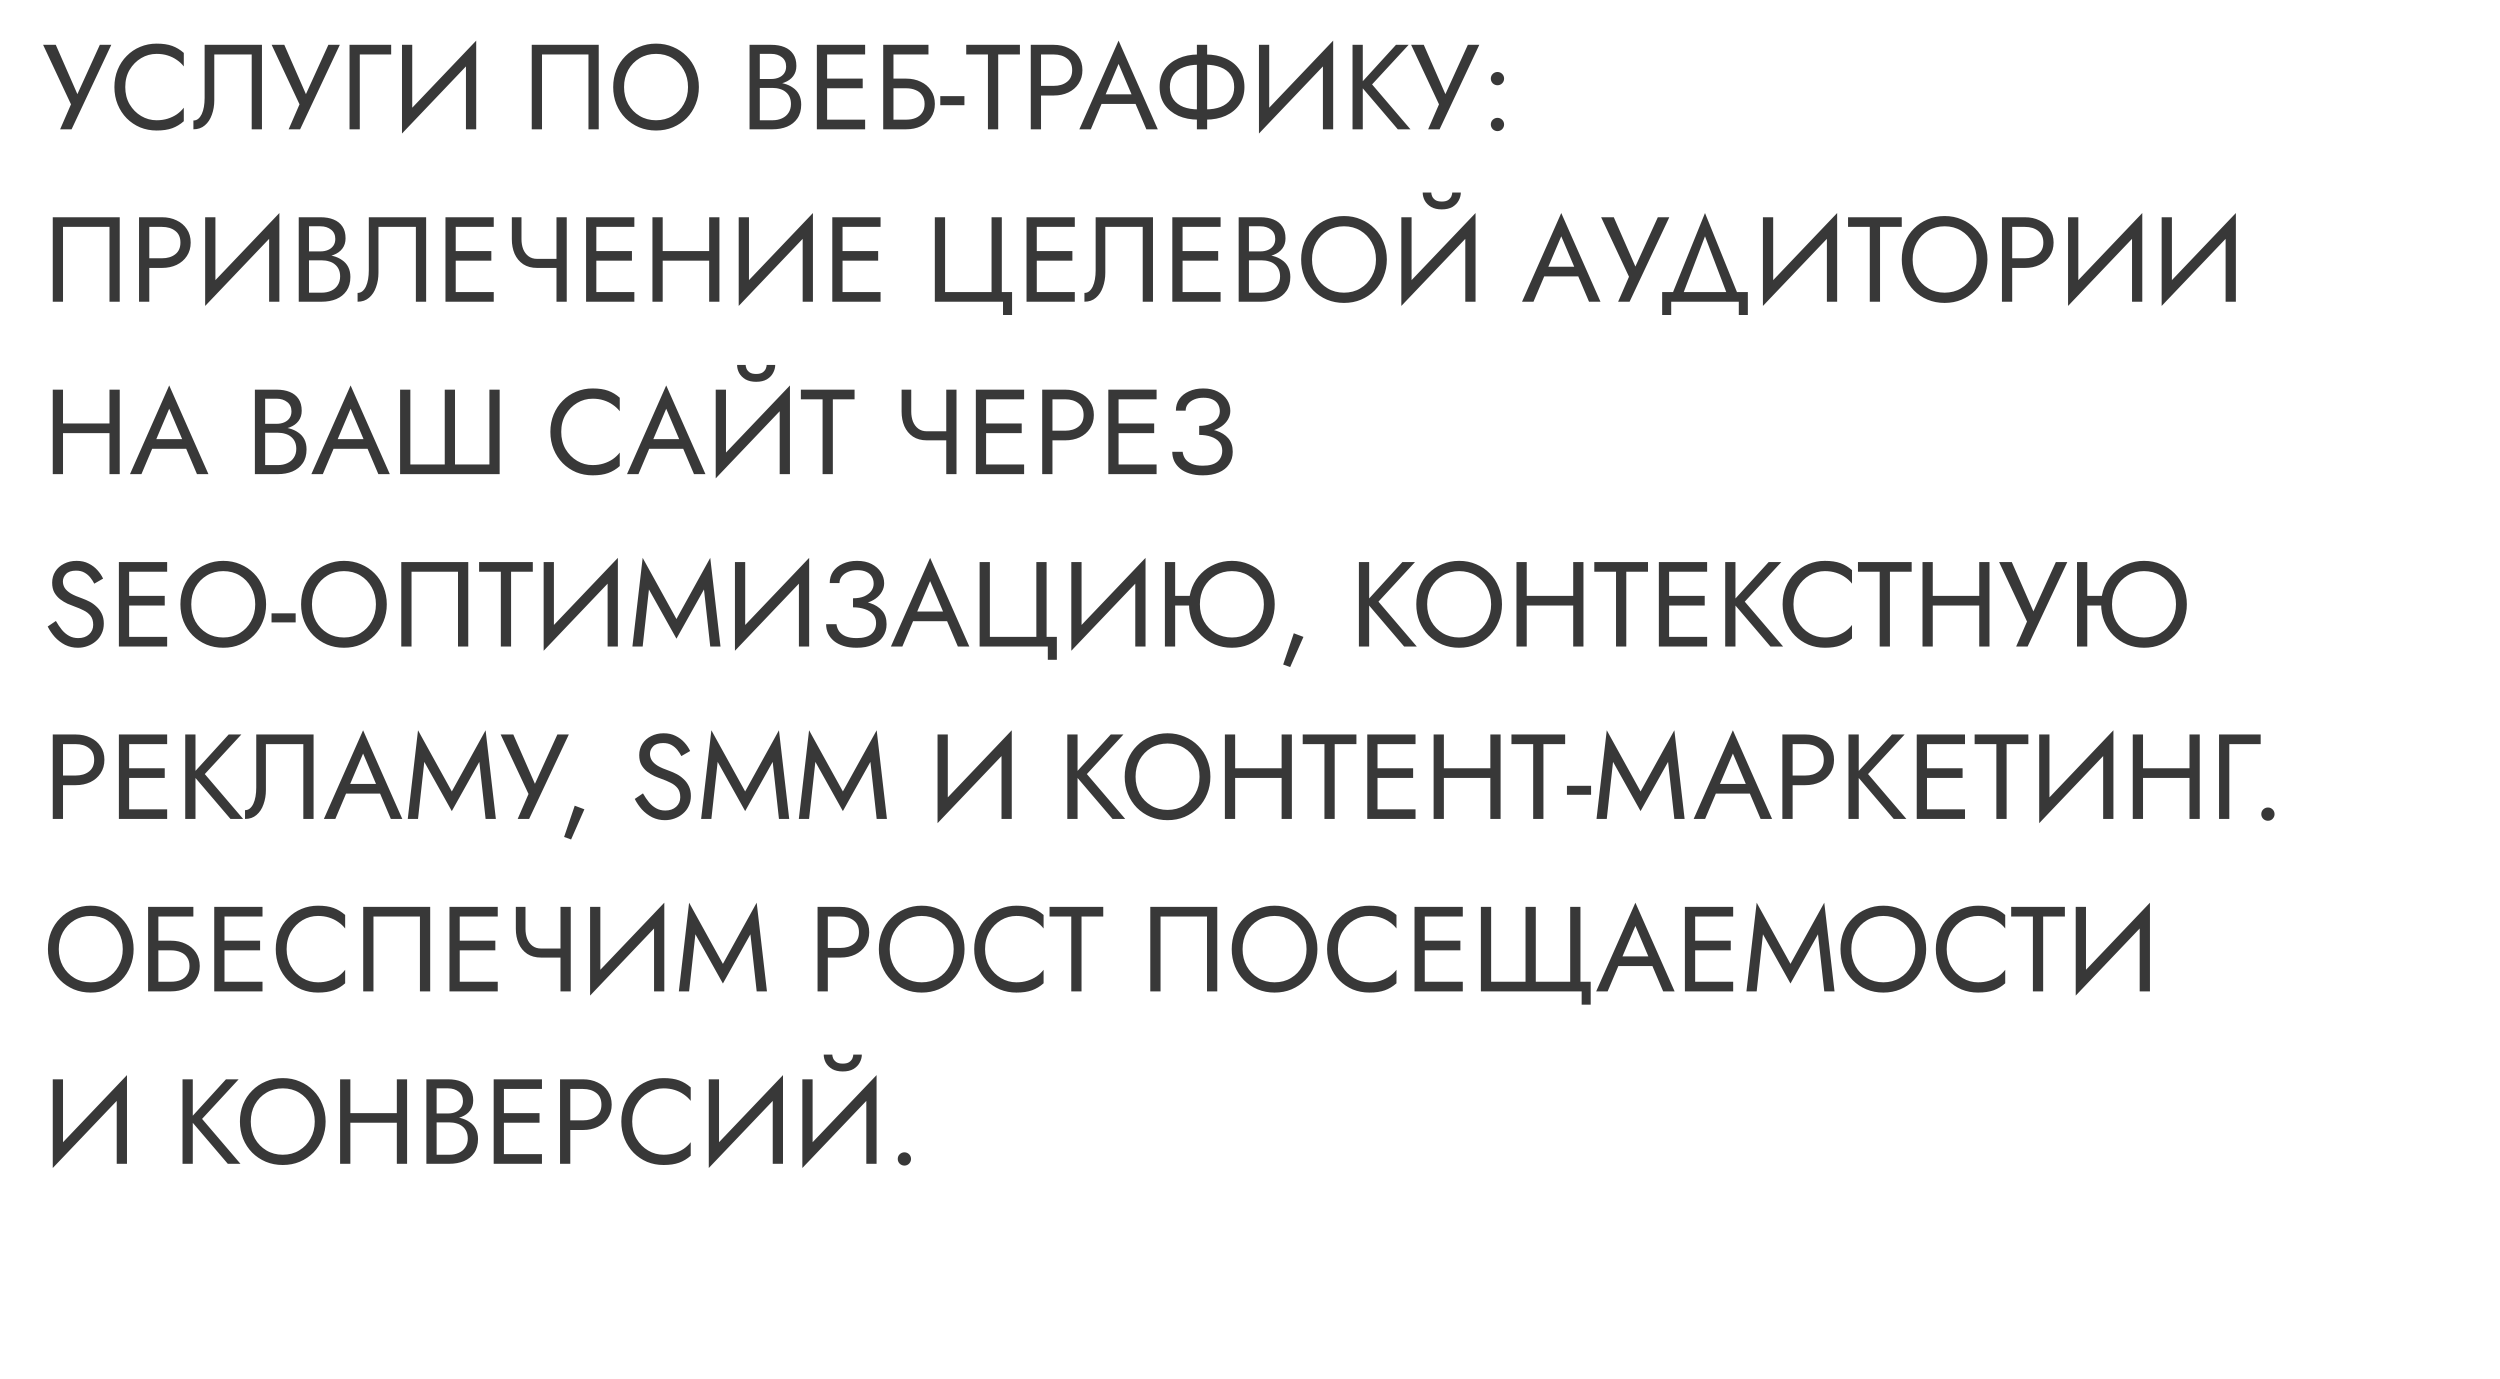 <?xml version="1.0" encoding="UTF-8"?> <svg xmlns="http://www.w3.org/2000/svg" width="290" height="160" viewBox="0 0 290 160" fill="none"><path d="M12.91 5.2L8.304 15H6.974L8.234 12.102L5 5.2H6.47L9.354 11.78L8.612 11.724L11.58 5.2H12.91ZM14.531 10.1C14.531 10.856 14.699 11.523 15.035 12.102C15.38 12.681 15.828 13.133 16.379 13.46C16.93 13.787 17.527 13.95 18.171 13.95C18.638 13.95 19.062 13.889 19.445 13.768C19.837 13.647 20.192 13.479 20.509 13.264C20.826 13.04 21.097 12.783 21.321 12.494V14.062C20.91 14.426 20.462 14.697 19.977 14.874C19.492 15.051 18.89 15.14 18.171 15.14C17.49 15.14 16.85 15.019 16.253 14.776C15.665 14.524 15.147 14.174 14.699 13.726C14.251 13.269 13.901 12.732 13.649 12.116C13.397 11.5 13.271 10.828 13.271 10.1C13.271 9.372 13.397 8.7 13.649 8.084C13.901 7.468 14.251 6.936 14.699 6.488C15.147 6.031 15.665 5.681 16.253 5.438C16.85 5.186 17.49 5.06 18.171 5.06C18.89 5.06 19.492 5.149 19.977 5.326C20.462 5.503 20.91 5.774 21.321 6.138V7.706C21.097 7.417 20.826 7.165 20.509 6.95C20.192 6.726 19.837 6.553 19.445 6.432C19.062 6.311 18.638 6.25 18.171 6.25C17.527 6.25 16.93 6.413 16.379 6.74C15.828 7.067 15.38 7.519 15.035 8.098C14.699 8.667 14.531 9.335 14.531 10.1ZM30.387 5.2V15H29.197V6.32H24.857V11.64C24.857 12.237 24.764 12.793 24.577 13.306C24.4 13.819 24.129 14.23 23.765 14.538C23.41 14.846 22.967 15 22.435 15V13.978C22.65 13.978 22.836 13.913 22.995 13.782C23.154 13.651 23.289 13.469 23.401 13.236C23.513 12.993 23.597 12.713 23.653 12.396C23.709 12.079 23.737 11.733 23.737 11.36V5.2H30.387ZM39.42 5.2L34.814 15H33.484L34.744 12.102L31.51 5.2H32.98L35.864 11.78L35.122 11.724L38.09 5.2H39.42ZM40.546 5.2H45.376V6.32H41.736V15H40.546V5.2ZM55.17 6.53L46.63 15.49L46.7 13.67L55.24 4.71L55.17 6.53ZM47.82 5.2V13.95L46.63 15.49V5.2H47.82ZM55.24 4.71V15H54.05V6.25L55.24 4.71ZM68.263 6.32H62.873V15H61.682V5.2H69.453V15H68.263V6.32ZM72.39 10.1C72.39 10.837 72.549 11.495 72.866 12.074C73.193 12.653 73.636 13.11 74.196 13.446C74.756 13.782 75.391 13.95 76.1 13.95C76.819 13.95 77.454 13.782 78.004 13.446C78.564 13.11 79.003 12.653 79.32 12.074C79.647 11.495 79.81 10.837 79.81 10.1C79.81 9.363 79.647 8.705 79.32 8.126C79.003 7.547 78.564 7.09 78.004 6.754C77.454 6.418 76.819 6.25 76.1 6.25C75.391 6.25 74.756 6.418 74.196 6.754C73.636 7.09 73.193 7.547 72.866 8.126C72.549 8.705 72.39 9.363 72.39 10.1ZM71.13 10.1C71.13 9.381 71.252 8.719 71.494 8.112C71.746 7.496 72.096 6.964 72.544 6.516C72.992 6.059 73.52 5.704 74.126 5.452C74.733 5.191 75.391 5.06 76.1 5.06C76.819 5.06 77.477 5.191 78.074 5.452C78.681 5.704 79.208 6.059 79.656 6.516C80.104 6.964 80.45 7.496 80.692 8.112C80.944 8.719 81.07 9.381 81.07 10.1C81.07 10.809 80.944 11.472 80.692 12.088C80.45 12.704 80.104 13.241 79.656 13.698C79.208 14.146 78.681 14.501 78.074 14.762C77.477 15.014 76.819 15.14 76.1 15.14C75.391 15.14 74.733 15.014 74.126 14.762C73.52 14.501 72.992 14.146 72.544 13.698C72.096 13.241 71.746 12.704 71.494 12.088C71.252 11.472 71.13 10.809 71.13 10.1ZM87.886 9.82V9.162H89.468C89.795 9.162 90.089 9.106 90.35 8.994C90.612 8.882 90.817 8.719 90.966 8.504C91.115 8.289 91.19 8.028 91.19 7.72C91.19 7.253 91.027 6.894 90.7 6.642C90.374 6.381 89.963 6.25 89.468 6.25H88.138V13.95H89.608C90.028 13.95 90.397 13.875 90.714 13.726C91.041 13.577 91.293 13.362 91.47 13.082C91.657 12.802 91.75 12.461 91.75 12.06C91.75 11.761 91.699 11.495 91.596 11.262C91.493 11.029 91.344 10.833 91.148 10.674C90.962 10.515 90.737 10.399 90.476 10.324C90.215 10.24 89.925 10.198 89.608 10.198H87.886V9.54H89.608C90.084 9.54 90.523 9.591 90.924 9.694C91.326 9.797 91.675 9.955 91.974 10.17C92.282 10.375 92.52 10.641 92.688 10.968C92.856 11.295 92.94 11.682 92.94 12.13C92.94 12.774 92.791 13.311 92.492 13.74C92.203 14.16 91.806 14.477 91.302 14.692C90.808 14.897 90.243 15 89.608 15H86.948V5.2H89.468C90.056 5.2 90.565 5.289 90.994 5.466C91.433 5.643 91.773 5.914 92.016 6.278C92.259 6.633 92.38 7.09 92.38 7.65C92.38 8.107 92.259 8.499 92.016 8.826C91.773 9.153 91.433 9.4 90.994 9.568C90.565 9.736 90.056 9.82 89.468 9.82H87.886ZM95.413 15V13.88H100.355V15H95.413ZM95.413 6.32V5.2H100.355V6.32H95.413ZM95.413 10.24V9.12H100.075V10.24H95.413ZM94.755 5.2H95.945V15H94.755V5.2ZM103.11 10.24V9.12H105.112C105.747 9.12 106.311 9.241 106.806 9.484C107.31 9.717 107.707 10.053 107.996 10.492C108.295 10.931 108.444 11.453 108.444 12.06C108.444 12.657 108.295 13.18 107.996 13.628C107.707 14.067 107.31 14.407 106.806 14.65C106.311 14.883 105.747 15 105.112 15H103.11V13.88H105.112C105.532 13.88 105.901 13.815 106.218 13.684C106.545 13.544 106.797 13.339 106.974 13.068C107.161 12.797 107.254 12.461 107.254 12.06C107.254 11.659 107.161 11.323 106.974 11.052C106.797 10.781 106.545 10.581 106.218 10.45C105.901 10.31 105.532 10.24 105.112 10.24H103.11ZM102.452 5.2H107.702V6.32H103.642V15H102.452V5.2ZM109.072 12.2V11.15H111.872V12.2H109.072ZM112.081 6.32V5.2H118.311V6.32H115.791V15H114.601V6.32H112.081ZM119.569 5.2H120.759V15H119.569V5.2ZM120.227 6.32V5.2H122.229C122.864 5.2 123.429 5.321 123.923 5.564C124.427 5.797 124.824 6.133 125.113 6.572C125.412 7.011 125.561 7.533 125.561 8.14C125.561 8.737 125.412 9.26 125.113 9.708C124.824 10.147 124.427 10.487 123.923 10.73C123.429 10.963 122.864 11.08 122.229 11.08H120.227V9.96H122.229C122.864 9.96 123.377 9.806 123.769 9.498C124.171 9.19 124.371 8.737 124.371 8.14C124.371 7.533 124.171 7.081 123.769 6.782C123.377 6.474 122.864 6.32 122.229 6.32H120.227ZM127.193 12.06L127.613 10.94H131.953L132.373 12.06H127.193ZM129.755 7.412L128.103 11.304L127.991 11.556L126.535 15H125.205L129.755 4.71L134.305 15H132.975L131.547 11.64L131.435 11.36L129.755 7.412ZM138.839 5.2H140.029V15H138.839V5.2ZM143.165 10.1C143.165 9.521 143.025 9.041 142.745 8.658C142.465 8.275 142.078 7.991 141.583 7.804C141.088 7.608 140.519 7.51 139.875 7.51H138.993C138.349 7.51 137.78 7.608 137.285 7.804C136.79 7.991 136.403 8.275 136.123 8.658C135.843 9.041 135.703 9.521 135.703 10.1C135.703 10.669 135.843 11.15 136.123 11.542C136.403 11.925 136.79 12.214 137.285 12.41C137.78 12.597 138.349 12.69 138.993 12.69H139.875C140.519 12.69 141.088 12.597 141.583 12.41C142.078 12.214 142.465 11.925 142.745 11.542C143.025 11.15 143.165 10.669 143.165 10.1ZM144.355 10.1C144.355 10.884 144.159 11.561 143.767 12.13C143.384 12.69 142.852 13.124 142.171 13.432C141.499 13.731 140.734 13.88 139.875 13.88H138.993C138.134 13.88 137.364 13.731 136.683 13.432C136.011 13.124 135.479 12.69 135.087 12.13C134.704 11.561 134.513 10.884 134.513 10.1C134.513 9.307 134.704 8.63 135.087 8.07C135.479 7.51 136.011 7.081 136.683 6.782C137.364 6.474 138.134 6.32 138.993 6.32H139.875C140.734 6.32 141.499 6.474 142.171 6.782C142.852 7.081 143.384 7.51 143.767 8.07C144.159 8.63 144.355 9.307 144.355 10.1ZM154.578 6.53L146.038 15.49L146.108 13.67L154.648 4.71L154.578 6.53ZM147.228 5.2V13.95L146.038 15.49V5.2H147.228ZM154.648 4.71V15H153.458V6.25L154.648 4.71ZM156.893 5.2H158.083V15H156.893V5.2ZM161.933 5.2H163.403L159.161 9.792L163.613 15H162.143L157.719 9.82L161.933 5.2ZM171.599 5.2L166.993 15H165.663L166.923 12.102L163.689 5.2H165.159L168.043 11.78L167.301 11.724L170.269 5.2H171.599ZM172.935 14.44C172.935 14.225 173.01 14.043 173.159 13.894C173.318 13.745 173.5 13.67 173.705 13.67C173.92 13.67 174.102 13.745 174.251 13.894C174.401 14.043 174.475 14.225 174.475 14.44C174.475 14.645 174.401 14.827 174.251 14.986C174.102 15.135 173.92 15.21 173.705 15.21C173.5 15.21 173.318 15.135 173.159 14.986C173.01 14.827 172.935 14.645 172.935 14.44ZM172.935 9.12C172.935 8.905 173.01 8.723 173.159 8.574C173.318 8.425 173.5 8.35 173.705 8.35C173.92 8.35 174.102 8.425 174.251 8.574C174.401 8.723 174.475 8.905 174.475 9.12C174.475 9.325 174.401 9.507 174.251 9.666C174.102 9.815 173.92 9.89 173.705 9.89C173.5 9.89 173.318 9.815 173.159 9.666C173.01 9.507 172.935 9.325 172.935 9.12ZM12.7 26.32H7.31V35H6.12V25.2H13.89V35H12.7V26.32ZM16.128 25.2H17.318V35H16.128V25.2ZM16.786 26.32V25.2H18.788C19.422 25.2 19.987 25.321 20.482 25.564C20.986 25.797 21.383 26.133 21.672 26.572C21.971 27.011 22.12 27.533 22.12 28.14C22.12 28.737 21.971 29.26 21.672 29.708C21.383 30.147 20.986 30.487 20.482 30.73C19.987 30.963 19.422 31.08 18.788 31.08H16.786V29.96H18.788C19.422 29.96 19.936 29.806 20.328 29.498C20.729 29.19 20.93 28.737 20.93 28.14C20.93 27.533 20.729 27.081 20.328 26.782C19.936 26.474 19.422 26.32 18.788 26.32H16.786ZM32.338 26.53L23.798 35.49L23.868 33.67L32.408 24.71L32.338 26.53ZM24.988 25.2V33.95L23.798 35.49V25.2H24.988ZM32.408 24.71V35H31.218V26.25L32.408 24.71ZM35.591 29.82V29.162H37.173C37.5 29.162 37.794 29.106 38.055 28.994C38.316 28.882 38.522 28.719 38.671 28.504C38.821 28.289 38.895 28.028 38.895 27.72C38.895 27.253 38.732 26.894 38.405 26.642C38.078 26.381 37.668 26.25 37.173 26.25H35.843V33.95H37.313C37.733 33.95 38.102 33.875 38.419 33.726C38.746 33.577 38.998 33.362 39.175 33.082C39.362 32.802 39.455 32.461 39.455 32.06C39.455 31.761 39.404 31.495 39.301 31.262C39.199 31.029 39.049 30.833 38.853 30.674C38.666 30.515 38.443 30.399 38.181 30.324C37.92 30.24 37.63 30.198 37.313 30.198H35.591V29.54H37.313C37.789 29.54 38.228 29.591 38.629 29.694C39.031 29.797 39.38 29.955 39.679 30.17C39.987 30.375 40.225 30.641 40.393 30.968C40.561 31.295 40.645 31.682 40.645 32.13C40.645 32.774 40.496 33.311 40.197 33.74C39.908 34.16 39.511 34.477 39.007 34.692C38.513 34.897 37.948 35 37.313 35H34.653V25.2H37.173C37.761 25.2 38.27 25.289 38.699 25.466C39.138 25.643 39.478 25.914 39.721 26.278C39.964 26.633 40.085 27.09 40.085 27.65C40.085 28.107 39.964 28.499 39.721 28.826C39.478 29.153 39.138 29.4 38.699 29.568C38.27 29.736 37.761 29.82 37.173 29.82H35.591ZM49.432 25.2V35H48.242V26.32H43.902V31.64C43.902 32.237 43.809 32.793 43.622 33.306C43.444 33.819 43.174 34.23 42.81 34.538C42.455 34.846 42.012 35 41.48 35V33.978C41.694 33.978 41.881 33.913 42.04 33.782C42.199 33.651 42.334 33.469 42.446 33.236C42.558 32.993 42.642 32.713 42.698 32.396C42.754 32.079 42.782 31.733 42.782 31.36V25.2H49.432ZM52.333 35V33.88H57.275V35H52.333ZM52.333 26.32V25.2H57.275V26.32H52.333ZM52.333 30.24V29.12H56.995V30.24H52.333ZM51.675 25.2H52.865V35H51.675V25.2ZM62.312 31.08V30.03H65.35V31.08H62.312ZM64.552 25.2H65.742V35H64.552V25.2ZM60.492 25.2V27.748C60.492 28.168 60.557 28.551 60.688 28.896C60.828 29.241 61.033 29.517 61.304 29.722C61.575 29.927 61.911 30.03 62.312 30.03V31.08C61.668 31.08 61.127 30.935 60.688 30.646C60.249 30.347 59.918 29.946 59.694 29.442C59.479 28.938 59.372 28.373 59.372 27.748V25.2H60.492ZM68.643 35V33.88H73.585V35H68.643ZM68.643 26.32V25.2H73.585V26.32H68.643ZM68.643 30.24V29.12H73.305V30.24H68.643ZM67.985 25.2H69.175V35H67.985V25.2ZM76.341 30.24V29.12H83.061V30.24H76.341ZM82.263 25.2H83.453V35H82.263V25.2ZM75.683 25.2H76.873V35H75.683V25.2ZM94.23 26.53L85.69 35.49L85.76 33.67L94.3 24.71L94.23 26.53ZM86.88 25.2V33.95L85.69 35.49V25.2H86.88ZM94.3 24.71V35H93.11V26.25L94.3 24.71ZM97.204 35V33.88H102.146V35H97.204ZM97.204 26.32V25.2H102.146V26.32H97.204ZM97.204 30.24V29.12H101.866V30.24H97.204ZM96.546 25.2H97.736V35H96.546V25.2ZM109.63 33.88H115.02V25.2H116.21V33.88H117.4V36.54H116.35V35H108.44V25.2H109.63V33.88ZM119.735 35V33.88H124.677V35H119.735ZM119.735 26.32V25.2H124.677V26.32H119.735ZM119.735 30.24V29.12H124.397V30.24H119.735ZM119.077 25.2H120.267V35H119.077V25.2ZM133.746 25.2V35H132.556V26.32H128.216V31.64C128.216 32.237 128.123 32.793 127.936 33.306C127.759 33.819 127.488 34.23 127.124 34.538C126.77 34.846 126.326 35 125.794 35V33.978C126.009 33.978 126.196 33.913 126.354 33.782C126.513 33.651 126.648 33.469 126.76 33.236C126.872 32.993 126.956 32.713 127.012 32.396C127.068 32.079 127.096 31.733 127.096 31.36V25.2H133.746ZM136.647 35V33.88H141.589V35H136.647ZM136.647 26.32V25.2H141.589V26.32H136.647ZM136.647 30.24V29.12H141.309V30.24H136.647ZM135.989 25.2H137.179V35H135.989V25.2ZM144.624 29.82V29.162H146.206C146.533 29.162 146.827 29.106 147.088 28.994C147.35 28.882 147.555 28.719 147.704 28.504C147.854 28.289 147.928 28.028 147.928 27.72C147.928 27.253 147.765 26.894 147.438 26.642C147.112 26.381 146.701 26.25 146.206 26.25H144.876V33.95H146.346C146.766 33.95 147.135 33.875 147.452 33.726C147.779 33.577 148.031 33.362 148.208 33.082C148.395 32.802 148.488 32.461 148.488 32.06C148.488 31.761 148.437 31.495 148.334 31.262C148.232 31.029 148.082 30.833 147.886 30.674C147.7 30.515 147.476 30.399 147.214 30.324C146.953 30.24 146.664 30.198 146.346 30.198H144.624V29.54H146.346C146.822 29.54 147.261 29.591 147.662 29.694C148.064 29.797 148.414 29.955 148.712 30.17C149.02 30.375 149.258 30.641 149.426 30.968C149.594 31.295 149.678 31.682 149.678 32.13C149.678 32.774 149.529 33.311 149.23 33.74C148.941 34.16 148.544 34.477 148.04 34.692C147.546 34.897 146.981 35 146.346 35H143.686V25.2H146.206C146.794 25.2 147.303 25.289 147.732 25.466C148.171 25.643 148.512 25.914 148.754 26.278C148.997 26.633 149.118 27.09 149.118 27.65C149.118 28.107 148.997 28.499 148.754 28.826C148.512 29.153 148.171 29.4 147.732 29.568C147.303 29.736 146.794 29.82 146.206 29.82H144.624ZM152.193 30.1C152.193 30.837 152.352 31.495 152.669 32.074C152.996 32.653 153.439 33.11 153.999 33.446C154.559 33.782 155.194 33.95 155.903 33.95C156.622 33.95 157.256 33.782 157.807 33.446C158.367 33.11 158.806 32.653 159.123 32.074C159.45 31.495 159.613 30.837 159.613 30.1C159.613 29.363 159.45 28.705 159.123 28.126C158.806 27.547 158.367 27.09 157.807 26.754C157.256 26.418 156.622 26.25 155.903 26.25C155.194 26.25 154.559 26.418 153.999 26.754C153.439 27.09 152.996 27.547 152.669 28.126C152.352 28.705 152.193 29.363 152.193 30.1ZM150.933 30.1C150.933 29.381 151.054 28.719 151.297 28.112C151.549 27.496 151.899 26.964 152.347 26.516C152.795 26.059 153.322 25.704 153.929 25.452C154.536 25.191 155.194 25.06 155.903 25.06C156.622 25.06 157.28 25.191 157.877 25.452C158.484 25.704 159.011 26.059 159.459 26.516C159.907 26.964 160.252 27.496 160.495 28.112C160.747 28.719 160.873 29.381 160.873 30.1C160.873 30.809 160.747 31.472 160.495 32.088C160.252 32.704 159.907 33.241 159.459 33.698C159.011 34.146 158.484 34.501 157.877 34.762C157.28 35.014 156.622 35.14 155.903 35.14C155.194 35.14 154.536 35.014 153.929 34.762C153.322 34.501 152.795 34.146 152.347 33.698C151.899 33.241 151.549 32.704 151.297 32.088C151.054 31.472 150.933 30.809 150.933 30.1ZM171.094 26.53L162.554 35.49L162.624 33.67L171.164 24.71L171.094 26.53ZM163.744 25.2V33.95L162.554 35.49V25.2H163.744ZM171.164 24.71V35H169.974V26.25L171.164 24.71ZM165.032 22.33H166.026C166.026 22.451 166.058 22.596 166.124 22.764C166.189 22.923 166.31 23.067 166.488 23.198C166.665 23.319 166.917 23.38 167.244 23.38C167.57 23.38 167.822 23.319 168 23.198C168.177 23.067 168.298 22.923 168.364 22.764C168.429 22.596 168.462 22.451 168.462 22.33H169.456C169.456 22.647 169.372 22.96 169.204 23.268C169.045 23.567 168.802 23.814 168.476 24.01C168.149 24.197 167.738 24.29 167.244 24.29C166.758 24.29 166.348 24.197 166.012 24.01C165.685 23.814 165.438 23.567 165.27 23.268C165.111 22.96 165.032 22.647 165.032 22.33ZM178.544 32.06L178.964 30.94H183.304L183.724 32.06H178.544ZM181.106 27.412L179.454 31.304L179.342 31.556L177.886 35H176.556L181.106 24.71L185.656 35H184.326L182.898 31.64L182.786 31.36L181.106 27.412ZM193.639 25.2L189.033 35H187.703L188.963 32.102L185.729 25.2H187.199L190.083 31.78L189.341 31.724L192.309 25.2H193.639ZM197.78 27.412L195.05 34.58H193.79L197.78 24.71L201.77 34.58H200.51L197.78 27.412ZM201.7 35H193.86V36.54H192.81V33.88H202.75V36.54H201.7V35ZM213.039 26.53L204.499 35.49L204.569 33.67L213.109 24.71L213.039 26.53ZM205.689 25.2V33.95L204.499 35.49V25.2H205.689ZM213.109 24.71V35H211.919V26.25L213.109 24.71ZM214.374 26.32V25.2H220.604V26.32H218.084V35H216.894V26.32H214.374ZM221.865 30.1C221.865 30.837 222.024 31.495 222.341 32.074C222.668 32.653 223.111 33.11 223.671 33.446C224.231 33.782 224.866 33.95 225.575 33.95C226.294 33.95 226.928 33.782 227.479 33.446C228.039 33.11 228.478 32.653 228.795 32.074C229.122 31.495 229.285 30.837 229.285 30.1C229.285 29.363 229.122 28.705 228.795 28.126C228.478 27.547 228.039 27.09 227.479 26.754C226.928 26.418 226.294 26.25 225.575 26.25C224.866 26.25 224.231 26.418 223.671 26.754C223.111 27.09 222.668 27.547 222.341 28.126C222.024 28.705 221.865 29.363 221.865 30.1ZM220.605 30.1C220.605 29.381 220.726 28.719 220.969 28.112C221.221 27.496 221.571 26.964 222.019 26.516C222.467 26.059 222.994 25.704 223.601 25.452C224.208 25.191 224.866 25.06 225.575 25.06C226.294 25.06 226.952 25.191 227.549 25.452C228.156 25.704 228.683 26.059 229.131 26.516C229.579 26.964 229.924 27.496 230.167 28.112C230.419 28.719 230.545 29.381 230.545 30.1C230.545 30.809 230.419 31.472 230.167 32.088C229.924 32.704 229.579 33.241 229.131 33.698C228.683 34.146 228.156 34.501 227.549 34.762C226.952 35.014 226.294 35.14 225.575 35.14C224.866 35.14 224.208 35.014 223.601 34.762C222.994 34.501 222.467 34.146 222.019 33.698C221.571 33.241 221.221 32.704 220.969 32.088C220.726 31.472 220.605 30.809 220.605 30.1ZM232.225 25.2H233.415V35H232.225V25.2ZM232.883 26.32V25.2H234.885C235.52 25.2 236.085 25.321 236.579 25.564C237.083 25.797 237.48 26.133 237.769 26.572C238.068 27.011 238.217 27.533 238.217 28.14C238.217 28.737 238.068 29.26 237.769 29.708C237.48 30.147 237.083 30.487 236.579 30.73C236.085 30.963 235.52 31.08 234.885 31.08H232.883V29.96H234.885C235.52 29.96 236.033 29.806 236.425 29.498C236.827 29.19 237.027 28.737 237.027 28.14C237.027 27.533 236.827 27.081 236.425 26.782C236.033 26.474 235.52 26.32 234.885 26.32H232.883ZM248.435 26.53L239.895 35.49L239.965 33.67L248.505 24.71L248.435 26.53ZM241.085 25.2V33.95L239.895 35.49V25.2H241.085ZM248.505 24.71V35H247.315V26.25L248.505 24.71ZM259.291 26.53L250.751 35.49L250.821 33.67L259.361 24.71L259.291 26.53ZM251.941 25.2V33.95L250.751 35.49V25.2H251.941ZM259.361 24.71V35H258.171V26.25L259.361 24.71ZM6.778 50.24V49.12H13.498V50.24H6.778ZM12.7 45.2H13.89V55H12.7V45.2ZM6.12 45.2H7.31V55H6.12V45.2ZM17.066 52.06L17.486 50.94H21.826L22.246 52.06H17.066ZM19.628 47.412L17.976 51.304L17.864 51.556L16.408 55H15.078L19.628 44.71L24.178 55H22.848L21.42 51.64L21.308 51.36L19.628 47.412ZM30.505 49.82V49.162H32.087C32.414 49.162 32.708 49.106 32.969 48.994C33.231 48.882 33.436 48.719 33.585 48.504C33.735 48.289 33.809 48.028 33.809 47.72C33.809 47.253 33.646 46.894 33.319 46.642C32.993 46.381 32.582 46.25 32.087 46.25H30.757V53.95H32.227C32.647 53.95 33.016 53.875 33.333 53.726C33.66 53.577 33.912 53.362 34.089 53.082C34.276 52.802 34.369 52.461 34.369 52.06C34.369 51.761 34.318 51.495 34.215 51.262C34.113 51.029 33.963 50.833 33.767 50.674C33.581 50.515 33.357 50.399 33.095 50.324C32.834 50.24 32.545 50.198 32.227 50.198H30.505V49.54H32.227C32.703 49.54 33.142 49.591 33.543 49.694C33.945 49.797 34.295 49.955 34.593 50.17C34.901 50.375 35.139 50.641 35.307 50.968C35.475 51.295 35.559 51.682 35.559 52.13C35.559 52.774 35.41 53.311 35.111 53.74C34.822 54.16 34.425 54.477 33.921 54.692C33.427 54.897 32.862 55 32.227 55H29.567V45.2H32.087C32.675 45.2 33.184 45.289 33.613 45.466C34.052 45.643 34.393 45.914 34.635 46.278C34.878 46.633 34.999 47.09 34.999 47.65C34.999 48.107 34.878 48.499 34.635 48.826C34.393 49.153 34.052 49.4 33.613 49.568C33.184 49.736 32.675 49.82 32.087 49.82H30.505ZM38.107 52.06L38.527 50.94H42.867L43.287 52.06H38.107ZM40.669 47.412L39.017 51.304L38.905 51.556L37.449 55H36.119L40.669 44.71L45.219 55H43.889L42.461 51.64L42.349 51.36L40.669 47.412ZM56.771 53.88V45.2H57.961V55H46.411V45.2H47.601V53.88H51.591V45.2H52.781V53.88H56.771ZM65.103 50.1C65.103 50.856 65.271 51.523 65.607 52.102C65.953 52.681 66.4 53.133 66.951 53.46C67.502 53.787 68.099 53.95 68.743 53.95C69.21 53.95 69.635 53.889 70.017 53.768C70.409 53.647 70.764 53.479 71.081 53.264C71.398 53.04 71.669 52.783 71.893 52.494V54.062C71.483 54.426 71.034 54.697 70.549 54.874C70.064 55.051 69.462 55.14 68.743 55.14C68.062 55.14 67.422 55.019 66.825 54.776C66.237 54.524 65.719 54.174 65.271 53.726C64.823 53.269 64.473 52.732 64.221 52.116C63.969 51.5 63.843 50.828 63.843 50.1C63.843 49.372 63.969 48.7 64.221 48.084C64.473 47.468 64.823 46.936 65.271 46.488C65.719 46.031 66.237 45.681 66.825 45.438C67.422 45.186 68.062 45.06 68.743 45.06C69.462 45.06 70.064 45.149 70.549 45.326C71.034 45.503 71.483 45.774 71.893 46.138V47.706C71.669 47.417 71.398 47.165 71.081 46.95C70.764 46.726 70.409 46.553 70.017 46.432C69.635 46.311 69.21 46.25 68.743 46.25C68.099 46.25 67.502 46.413 66.951 46.74C66.4 47.067 65.953 47.519 65.607 48.098C65.271 48.667 65.103 49.335 65.103 50.1ZM74.72 52.06L75.14 50.94H79.48L79.9 52.06H74.72ZM77.282 47.412L75.63 51.304L75.518 51.556L74.062 55H72.732L77.282 44.71L81.832 55H80.502L79.074 51.64L78.962 51.36L77.282 47.412ZM91.564 46.53L83.024 55.49L83.094 53.67L91.634 44.71L91.564 46.53ZM84.214 45.2V53.95L83.024 55.49V45.2H84.214ZM91.634 44.71V55H90.444V46.25L91.634 44.71ZM85.502 42.33H86.496C86.496 42.451 86.529 42.596 86.594 42.764C86.66 42.923 86.781 43.067 86.958 43.198C87.136 43.319 87.388 43.38 87.714 43.38C88.041 43.38 88.293 43.319 88.47 43.198C88.648 43.067 88.769 42.923 88.834 42.764C88.9 42.596 88.932 42.451 88.932 42.33H89.926C89.926 42.647 89.842 42.96 89.674 43.268C89.516 43.567 89.273 43.814 88.946 44.01C88.62 44.197 88.209 44.29 87.714 44.29C87.229 44.29 86.818 44.197 86.482 44.01C86.156 43.814 85.908 43.567 85.74 43.268C85.582 42.96 85.502 42.647 85.502 42.33ZM92.9 46.32V45.2H99.13V46.32H96.61V55H95.42V46.32H92.9ZM107.525 51.08V50.03H110.563V51.08H107.525ZM109.765 45.2H110.955V55H109.765V45.2ZM105.705 45.2V47.748C105.705 48.168 105.77 48.551 105.901 48.896C106.041 49.241 106.246 49.517 106.517 49.722C106.788 49.927 107.124 50.03 107.525 50.03V51.08C106.881 51.08 106.34 50.935 105.901 50.646C105.462 50.347 105.131 49.946 104.907 49.442C104.692 48.938 104.585 48.373 104.585 47.748V45.2H105.705ZM113.856 55V53.88H118.798V55H113.856ZM113.856 46.32V45.2H118.798V46.32H113.856ZM113.856 50.24V49.12H118.518V50.24H113.856ZM113.198 45.2H114.388V55H113.198V45.2ZM120.895 45.2H122.085V55H120.895V45.2ZM121.553 46.32V45.2H123.555C124.19 45.2 124.755 45.321 125.249 45.564C125.753 45.797 126.15 46.133 126.439 46.572C126.738 47.011 126.887 47.533 126.887 48.14C126.887 48.737 126.738 49.26 126.439 49.708C126.15 50.147 125.753 50.487 125.249 50.73C124.755 50.963 124.19 51.08 123.555 51.08H121.553V49.96H123.555C124.19 49.96 124.703 49.806 125.095 49.498C125.497 49.19 125.697 48.737 125.697 48.14C125.697 47.533 125.497 47.081 125.095 46.782C124.703 46.474 124.19 46.32 123.555 46.32H121.553ZM129.223 55V53.88H134.165V55H129.223ZM129.223 46.32V45.2H134.165V46.32H129.223ZM129.223 50.24V49.12H133.885V50.24H129.223ZM128.565 45.2H129.755V55H128.565V45.2ZM139.105 50.17V49.4C139.618 49.4 140.052 49.325 140.407 49.176C140.761 49.017 141.032 48.812 141.219 48.56C141.405 48.299 141.499 48.014 141.499 47.706C141.499 47.398 141.429 47.127 141.289 46.894C141.149 46.651 140.934 46.465 140.645 46.334C140.365 46.203 140.015 46.138 139.595 46.138C139.203 46.138 138.848 46.203 138.531 46.334C138.223 46.465 137.98 46.642 137.803 46.866C137.625 47.09 137.537 47.347 137.537 47.636H136.403C136.403 47.123 136.533 46.675 136.795 46.292C137.065 45.909 137.439 45.611 137.915 45.396C138.4 45.172 138.955 45.06 139.581 45.06C140.234 45.06 140.794 45.181 141.261 45.424C141.727 45.667 142.087 45.984 142.339 46.376C142.591 46.768 142.717 47.197 142.717 47.664C142.717 48.009 142.628 48.336 142.451 48.644C142.283 48.943 142.04 49.209 141.723 49.442C141.405 49.666 141.023 49.843 140.575 49.974C140.136 50.105 139.646 50.17 139.105 50.17ZM139.525 55.14C138.946 55.14 138.437 55.07 137.999 54.93C137.56 54.79 137.191 54.599 136.893 54.356C136.594 54.104 136.365 53.815 136.207 53.488C136.057 53.152 135.983 52.793 135.983 52.41H137.187C137.224 52.718 137.327 52.993 137.495 53.236C137.672 53.479 137.924 53.67 138.251 53.81C138.587 53.95 139.011 54.02 139.525 54.02C140.299 54.02 140.869 53.861 141.233 53.544C141.597 53.227 141.779 52.802 141.779 52.27C141.779 51.869 141.662 51.533 141.429 51.262C141.195 50.991 140.878 50.791 140.477 50.66C140.075 50.52 139.618 50.45 139.105 50.45V49.68C139.833 49.68 140.491 49.773 141.079 49.96C141.667 50.147 142.133 50.441 142.479 50.842C142.824 51.234 142.997 51.757 142.997 52.41C142.997 52.961 142.857 53.441 142.577 53.852C142.306 54.263 141.909 54.58 141.387 54.804C140.873 55.028 140.253 55.14 139.525 55.14ZM6.484 72.032C6.708 72.424 6.941 72.769 7.184 73.068C7.436 73.367 7.716 73.6 8.024 73.768C8.332 73.936 8.682 74.02 9.074 74.02C9.597 74.02 10.017 73.875 10.334 73.586C10.651 73.297 10.81 72.928 10.81 72.48C10.81 72.041 10.707 71.691 10.502 71.43C10.297 71.169 10.026 70.959 9.69 70.8C9.363 70.632 9.013 70.483 8.64 70.352C8.397 70.268 8.127 70.161 7.828 70.03C7.529 69.89 7.245 69.717 6.974 69.512C6.703 69.297 6.479 69.036 6.302 68.728C6.134 68.42 6.05 68.042 6.05 67.594C6.05 67.109 6.171 66.675 6.414 66.292C6.657 65.909 6.993 65.611 7.422 65.396C7.851 65.172 8.341 65.06 8.892 65.06C9.424 65.06 9.886 65.163 10.278 65.368C10.679 65.564 11.02 65.821 11.3 66.138C11.58 66.446 11.799 66.773 11.958 67.118L10.936 67.706C10.815 67.463 10.661 67.225 10.474 66.992C10.287 66.759 10.059 66.567 9.788 66.418C9.527 66.269 9.205 66.194 8.822 66.194C8.29 66.194 7.903 66.325 7.66 66.586C7.417 66.838 7.296 67.123 7.296 67.44C7.296 67.711 7.366 67.963 7.506 68.196C7.646 68.42 7.879 68.635 8.206 68.84C8.542 69.036 8.995 69.232 9.564 69.428C9.825 69.521 10.101 69.643 10.39 69.792C10.679 69.941 10.945 70.133 11.188 70.366C11.44 70.59 11.645 70.865 11.804 71.192C11.963 71.509 12.042 71.892 12.042 72.34C12.042 72.769 11.958 73.157 11.79 73.502C11.631 73.847 11.407 74.141 11.118 74.384C10.838 74.627 10.516 74.813 10.152 74.944C9.797 75.075 9.424 75.14 9.032 75.14C8.5 75.14 8.005 75.028 7.548 74.804C7.1 74.571 6.703 74.267 6.358 73.894C6.022 73.511 5.747 73.105 5.532 72.676L6.484 72.032ZM14.448 75V73.88H19.39V75H14.448ZM14.448 66.32V65.2H19.39V66.32H14.448ZM14.448 70.24V69.12H19.11V70.24H14.448ZM13.79 65.2H14.98V75H13.79V65.2ZM22.187 70.1C22.187 70.837 22.346 71.495 22.663 72.074C22.99 72.653 23.433 73.11 23.993 73.446C24.553 73.782 25.188 73.95 25.897 73.95C26.616 73.95 27.25 73.782 27.801 73.446C28.361 73.11 28.8 72.653 29.117 72.074C29.444 71.495 29.607 70.837 29.607 70.1C29.607 69.363 29.444 68.705 29.117 68.126C28.8 67.547 28.361 67.09 27.801 66.754C27.25 66.418 26.616 66.25 25.897 66.25C25.188 66.25 24.553 66.418 23.993 66.754C23.433 67.09 22.99 67.547 22.663 68.126C22.346 68.705 22.187 69.363 22.187 70.1ZM20.927 70.1C20.927 69.381 21.049 68.719 21.291 68.112C21.543 67.496 21.893 66.964 22.341 66.516C22.789 66.059 23.317 65.704 23.923 65.452C24.53 65.191 25.188 65.06 25.897 65.06C26.616 65.06 27.274 65.191 27.871 65.452C28.478 65.704 29.005 66.059 29.453 66.516C29.901 66.964 30.247 67.496 30.489 68.112C30.741 68.719 30.867 69.381 30.867 70.1C30.867 70.809 30.741 71.472 30.489 72.088C30.247 72.704 29.901 73.241 29.453 73.698C29.005 74.146 28.478 74.501 27.871 74.762C27.274 75.014 26.616 75.14 25.897 75.14C25.188 75.14 24.53 75.014 23.923 74.762C23.317 74.501 22.789 74.146 22.341 73.698C21.893 73.241 21.543 72.704 21.291 72.088C21.049 71.472 20.927 70.809 20.927 70.1ZM31.498 72.2V71.15H34.298V72.2H31.498ZM36.187 70.1C36.187 70.837 36.346 71.495 36.663 72.074C36.99 72.653 37.433 73.11 37.993 73.446C38.553 73.782 39.188 73.95 39.897 73.95C40.616 73.95 41.251 73.782 41.801 73.446C42.361 73.11 42.8 72.653 43.117 72.074C43.444 71.495 43.607 70.837 43.607 70.1C43.607 69.363 43.444 68.705 43.117 68.126C42.8 67.547 42.361 67.09 41.801 66.754C41.251 66.418 40.616 66.25 39.897 66.25C39.188 66.25 38.553 66.418 37.993 66.754C37.433 67.09 36.99 67.547 36.663 68.126C36.346 68.705 36.187 69.363 36.187 70.1ZM34.927 70.1C34.927 69.381 35.048 68.719 35.291 68.112C35.543 67.496 35.893 66.964 36.341 66.516C36.789 66.059 37.316 65.704 37.923 65.452C38.53 65.191 39.188 65.06 39.897 65.06C40.616 65.06 41.274 65.191 41.871 65.452C42.478 65.704 43.005 66.059 43.453 66.516C43.901 66.964 44.246 67.496 44.489 68.112C44.741 68.719 44.867 69.381 44.867 70.1C44.867 70.809 44.741 71.472 44.489 72.088C44.246 72.704 43.901 73.241 43.453 73.698C43.005 74.146 42.478 74.501 41.871 74.762C41.274 75.014 40.616 75.14 39.897 75.14C39.188 75.14 38.53 75.014 37.923 74.762C37.316 74.501 36.789 74.146 36.341 73.698C35.893 73.241 35.543 72.704 35.291 72.088C35.048 71.472 34.927 70.809 34.927 70.1ZM53.128 66.32H47.738V75H46.548V65.2H54.318V75H53.128V66.32ZM55.575 66.32V65.2H61.806V66.32H59.285V75H58.096V66.32H55.575ZM71.603 66.53L63.063 75.49L63.133 73.67L71.673 64.71L71.603 66.53ZM64.253 65.2V73.95L63.063 75.49V65.2H64.253ZM71.673 64.71V75H70.483V66.25L71.673 64.71ZM75.277 68.378L74.549 75H73.359L74.549 64.71L78.469 71.808L82.389 64.71L83.579 75H82.389L81.661 68.378L78.469 74.09L75.277 68.378ZM93.793 66.53L85.253 75.49L85.323 73.67L93.863 64.71L93.793 66.53ZM86.443 65.2V73.95L85.253 75.49V65.2H86.443ZM93.863 64.71V75H92.673V66.25L93.863 64.71ZM98.95 70.17V69.4C99.464 69.4 99.898 69.325 100.252 69.176C100.607 69.017 100.878 68.812 101.064 68.56C101.251 68.299 101.344 68.014 101.344 67.706C101.344 67.398 101.274 67.127 101.134 66.894C100.994 66.651 100.78 66.465 100.49 66.334C100.21 66.203 99.86 66.138 99.44 66.138C99.048 66.138 98.694 66.203 98.376 66.334C98.068 66.465 97.826 66.642 97.648 66.866C97.471 67.09 97.382 67.347 97.382 67.636H96.248C96.248 67.123 96.379 66.675 96.64 66.292C96.911 65.909 97.284 65.611 97.76 65.396C98.246 65.172 98.801 65.06 99.426 65.06C100.08 65.06 100.64 65.181 101.106 65.424C101.573 65.667 101.932 65.984 102.184 66.376C102.436 66.768 102.562 67.197 102.562 67.664C102.562 68.009 102.474 68.336 102.296 68.644C102.128 68.943 101.886 69.209 101.568 69.442C101.251 69.666 100.868 69.843 100.42 69.974C99.982 70.105 99.492 70.17 98.95 70.17ZM99.37 75.14C98.792 75.14 98.283 75.07 97.844 74.93C97.406 74.79 97.037 74.599 96.738 74.356C96.44 74.104 96.211 73.815 96.052 73.488C95.903 73.152 95.828 72.793 95.828 72.41H97.032C97.07 72.718 97.172 72.993 97.34 73.236C97.518 73.479 97.77 73.67 98.096 73.81C98.432 73.95 98.857 74.02 99.37 74.02C100.145 74.02 100.714 73.861 101.078 73.544C101.442 73.227 101.624 72.802 101.624 72.27C101.624 71.869 101.508 71.533 101.274 71.262C101.041 70.991 100.724 70.791 100.322 70.66C99.921 70.52 99.464 70.45 98.95 70.45V69.68C99.678 69.68 100.336 69.773 100.924 69.96C101.512 70.147 101.979 70.441 102.324 70.842C102.67 71.234 102.842 71.757 102.842 72.41C102.842 72.961 102.702 73.441 102.422 73.852C102.152 74.263 101.755 74.58 101.232 74.804C100.719 75.028 100.098 75.14 99.37 75.14ZM105.331 72.06L105.751 70.94H110.091L110.511 72.06H105.331ZM107.893 67.412L106.241 71.304L106.129 71.556L104.673 75H103.343L107.893 64.71L112.443 75H111.113L109.685 71.64L109.573 71.36L107.893 67.412ZM114.826 73.88H120.216V65.2H121.406V73.88H122.596V76.54H121.546V75H113.636V65.2H114.826V73.88ZM132.812 66.53L124.272 75.49L124.342 73.67L132.882 64.71L132.812 66.53ZM125.462 65.2V73.95L124.272 75.49V65.2H125.462ZM132.882 64.71V75H131.692V66.25L132.882 64.71ZM135.786 70.24V69.12H138.866V70.24H135.786ZM135.128 65.2H136.318V75H135.128V65.2ZM139.188 70.1C139.188 70.837 139.346 71.495 139.664 72.074C139.99 72.653 140.434 73.11 140.994 73.446C141.554 73.782 142.188 73.95 142.898 73.95C143.616 73.95 144.251 73.782 144.802 73.446C145.362 73.11 145.8 72.653 146.118 72.074C146.444 71.495 146.608 70.837 146.608 70.1C146.608 69.363 146.444 68.705 146.118 68.126C145.8 67.547 145.362 67.09 144.802 66.754C144.251 66.418 143.616 66.25 142.898 66.25C142.188 66.25 141.554 66.418 140.994 66.754C140.434 67.09 139.99 67.547 139.664 68.126C139.346 68.705 139.188 69.363 139.188 70.1ZM137.928 70.1C137.928 69.381 138.049 68.719 138.292 68.112C138.544 67.496 138.894 66.964 139.342 66.516C139.79 66.059 140.317 65.704 140.924 65.452C141.53 65.191 142.188 65.06 142.898 65.06C143.616 65.06 144.274 65.191 144.872 65.452C145.478 65.704 146.006 66.059 146.454 66.516C146.902 66.964 147.247 67.496 147.49 68.112C147.742 68.719 147.868 69.381 147.868 70.1C147.868 70.809 147.742 71.472 147.49 72.088C147.247 72.704 146.902 73.241 146.454 73.698C146.006 74.146 145.478 74.501 144.872 74.762C144.274 75.014 143.616 75.14 142.898 75.14C142.188 75.14 141.53 75.014 140.924 74.762C140.317 74.501 139.79 74.146 139.342 73.698C138.894 73.241 138.544 72.704 138.292 72.088C138.049 71.472 137.928 70.809 137.928 70.1ZM150.08 73.46L151.2 73.88L149.66 77.38L148.848 77.086L150.08 73.46ZM157.632 65.2H158.822V75H157.632V65.2ZM162.672 65.2H164.142L159.9 69.792L164.352 75H162.882L158.458 69.82L162.672 65.2ZM165.55 70.1C165.55 70.837 165.709 71.495 166.026 72.074C166.353 72.653 166.796 73.11 167.356 73.446C167.916 73.782 168.551 73.95 169.26 73.95C169.979 73.95 170.614 73.782 171.164 73.446C171.724 73.11 172.163 72.653 172.48 72.074C172.807 71.495 172.97 70.837 172.97 70.1C172.97 69.363 172.807 68.705 172.48 68.126C172.163 67.547 171.724 67.09 171.164 66.754C170.614 66.418 169.979 66.25 169.26 66.25C168.551 66.25 167.916 66.418 167.356 66.754C166.796 67.09 166.353 67.547 166.026 68.126C165.709 68.705 165.55 69.363 165.55 70.1ZM164.29 70.1C164.29 69.381 164.412 68.719 164.654 68.112C164.906 67.496 165.256 66.964 165.704 66.516C166.152 66.059 166.68 65.704 167.286 65.452C167.893 65.191 168.551 65.06 169.26 65.06C169.979 65.06 170.637 65.191 171.234 65.452C171.841 65.704 172.368 66.059 172.816 66.516C173.264 66.964 173.61 67.496 173.852 68.112C174.104 68.719 174.23 69.381 174.23 70.1C174.23 70.809 174.104 71.472 173.852 72.088C173.61 72.704 173.264 73.241 172.816 73.698C172.368 74.146 171.841 74.501 171.234 74.762C170.637 75.014 169.979 75.14 169.26 75.14C168.551 75.14 167.893 75.014 167.286 74.762C166.68 74.501 166.152 74.146 165.704 73.698C165.256 73.241 164.906 72.704 164.654 72.088C164.412 71.472 164.29 70.809 164.29 70.1ZM176.569 70.24V69.12H183.289V70.24H176.569ZM182.491 65.2H183.681V75H182.491V65.2ZM175.911 65.2H177.101V75H175.911V65.2ZM184.939 66.32V65.2H191.169V66.32H188.649V75H187.459V66.32H184.939ZM193.085 75V73.88H198.027V75H193.085ZM193.085 66.32V65.2H198.027V66.32H193.085ZM193.085 70.24V69.12H197.747V70.24H193.085ZM192.427 65.2H193.617V75H192.427V65.2ZM200.124 65.2H201.314V75H200.124V65.2ZM205.164 65.2H206.634L202.392 69.792L206.844 75H205.374L200.95 69.82L205.164 65.2ZM208.043 70.1C208.043 70.856 208.211 71.523 208.547 72.102C208.892 72.681 209.34 73.133 209.891 73.46C210.441 73.787 211.039 73.95 211.683 73.95C212.149 73.95 212.574 73.889 212.957 73.768C213.349 73.647 213.703 73.479 214.021 73.264C214.338 73.04 214.609 72.783 214.833 72.494V74.062C214.422 74.426 213.974 74.697 213.489 74.874C213.003 75.051 212.401 75.14 211.683 75.14C211.001 75.14 210.362 75.019 209.765 74.776C209.177 74.524 208.659 74.174 208.211 73.726C207.763 73.269 207.413 72.732 207.161 72.116C206.909 71.5 206.783 70.828 206.783 70.1C206.783 69.372 206.909 68.7 207.161 68.084C207.413 67.468 207.763 66.936 208.211 66.488C208.659 66.031 209.177 65.681 209.765 65.438C210.362 65.186 211.001 65.06 211.683 65.06C212.401 65.06 213.003 65.149 213.489 65.326C213.974 65.503 214.422 65.774 214.833 66.138V67.706C214.609 67.417 214.338 67.165 214.021 66.95C213.703 66.726 213.349 66.553 212.957 66.432C212.574 66.311 212.149 66.25 211.683 66.25C211.039 66.25 210.441 66.413 209.891 66.74C209.34 67.067 208.892 67.519 208.547 68.098C208.211 68.667 208.043 69.335 208.043 70.1ZM215.523 66.32V65.2H221.753V66.32H219.233V75H218.043V66.32H215.523ZM223.669 70.24V69.12H230.389V70.24H223.669ZM229.591 65.2H230.781V75H229.591V65.2ZM223.011 65.2H224.201V75H223.011V65.2ZM239.808 65.2L235.202 75H233.872L235.132 72.102L231.898 65.2H233.368L236.252 71.78L235.51 71.724L238.478 65.2H239.808ZM241.592 70.24V69.12H244.672V70.24H241.592ZM240.934 65.2H242.124V75H240.934V65.2ZM244.994 70.1C244.994 70.837 245.153 71.495 245.47 72.074C245.797 72.653 246.24 73.11 246.8 73.446C247.36 73.782 247.995 73.95 248.704 73.95C249.423 73.95 250.058 73.782 250.608 73.446C251.168 73.11 251.607 72.653 251.924 72.074C252.251 71.495 252.414 70.837 252.414 70.1C252.414 69.363 252.251 68.705 251.924 68.126C251.607 67.547 251.168 67.09 250.608 66.754C250.058 66.418 249.423 66.25 248.704 66.25C247.995 66.25 247.36 66.418 246.8 66.754C246.24 67.09 245.797 67.547 245.47 68.126C245.153 68.705 244.994 69.363 244.994 70.1ZM243.734 70.1C243.734 69.381 243.856 68.719 244.098 68.112C244.35 67.496 244.7 66.964 245.148 66.516C245.596 66.059 246.124 65.704 246.73 65.452C247.337 65.191 247.995 65.06 248.704 65.06C249.423 65.06 250.081 65.191 250.678 65.452C251.285 65.704 251.812 66.059 252.26 66.516C252.708 66.964 253.054 67.496 253.296 68.112C253.548 68.719 253.674 69.381 253.674 70.1C253.674 70.809 253.548 71.472 253.296 72.088C253.054 72.704 252.708 73.241 252.26 73.698C251.812 74.146 251.285 74.501 250.678 74.762C250.081 75.014 249.423 75.14 248.704 75.14C247.995 75.14 247.337 75.014 246.73 74.762C246.124 74.501 245.596 74.146 245.148 73.698C244.7 73.241 244.35 72.704 244.098 72.088C243.856 71.472 243.734 70.809 243.734 70.1ZM6.12 85.2H7.31V95H6.12V85.2ZM6.778 86.32V85.2H8.78C9.415 85.2 9.979 85.321 10.474 85.564C10.978 85.797 11.375 86.133 11.664 86.572C11.963 87.011 12.112 87.533 12.112 88.14C12.112 88.737 11.963 89.26 11.664 89.708C11.375 90.147 10.978 90.487 10.474 90.73C9.979 90.963 9.415 91.08 8.78 91.08H6.778V89.96H8.78C9.415 89.96 9.928 89.806 10.32 89.498C10.721 89.19 10.922 88.737 10.922 88.14C10.922 87.533 10.721 87.081 10.32 86.782C9.928 86.474 9.415 86.32 8.78 86.32H6.778ZM14.448 95V93.88H19.39V95H14.448ZM14.448 86.32V85.2H19.39V86.32H14.448ZM14.448 90.24V89.12H19.11V90.24H14.448ZM13.79 85.2H14.98V95H13.79V85.2ZM21.487 85.2H22.677V95H21.487V85.2ZM26.527 85.2H27.997L23.755 89.792L28.207 95H26.737L22.313 89.82L26.527 85.2ZM36.375 85.2V95H35.185V86.32H30.845V91.64C30.845 92.237 30.752 92.793 30.565 93.306C30.388 93.819 30.117 94.23 29.753 94.538C29.398 94.846 28.955 95 28.423 95V93.978C28.638 93.978 28.825 93.913 28.983 93.782C29.142 93.651 29.277 93.469 29.389 93.236C29.501 92.993 29.585 92.713 29.641 92.396C29.697 92.079 29.725 91.733 29.725 91.36V85.2H36.375ZM39.556 92.06L39.976 90.94H44.316L44.736 92.06H39.556ZM42.118 87.412L40.466 91.304L40.354 91.556L38.898 95H37.568L42.118 84.71L46.668 95H45.338L43.91 91.64L43.798 91.36L42.118 87.412ZM49.218 88.378L48.49 95H47.3L48.49 84.71L52.41 91.808L56.33 84.71L57.52 95H56.33L55.602 88.378L52.41 94.09L49.218 88.378ZM65.984 85.2L61.378 95H60.048L61.308 92.102L58.074 85.2H59.544L62.428 91.78L61.686 91.724L64.654 85.2H65.984ZM66.668 93.46L67.788 93.88L66.248 97.38L65.436 97.086L66.668 93.46ZM74.584 92.032C74.808 92.424 75.041 92.769 75.284 93.068C75.536 93.367 75.816 93.6 76.124 93.768C76.432 93.936 76.782 94.02 77.174 94.02C77.696 94.02 78.116 93.875 78.434 93.586C78.751 93.297 78.91 92.928 78.91 92.48C78.91 92.041 78.807 91.691 78.602 91.43C78.396 91.169 78.126 90.959 77.79 90.8C77.463 90.632 77.113 90.483 76.74 90.352C76.497 90.268 76.226 90.161 75.928 90.03C75.629 89.89 75.344 89.717 75.074 89.512C74.803 89.297 74.579 89.036 74.402 88.728C74.234 88.42 74.15 88.042 74.15 87.594C74.15 87.109 74.271 86.675 74.514 86.292C74.756 85.909 75.092 85.611 75.522 85.396C75.951 85.172 76.441 85.06 76.992 85.06C77.524 85.06 77.986 85.163 78.378 85.368C78.779 85.564 79.12 85.821 79.4 86.138C79.68 86.446 79.899 86.773 80.058 87.118L79.036 87.706C78.914 87.463 78.76 87.225 78.574 86.992C78.387 86.759 78.158 86.567 77.888 86.418C77.626 86.269 77.304 86.194 76.922 86.194C76.39 86.194 76.002 86.325 75.76 86.586C75.517 86.838 75.396 87.123 75.396 87.44C75.396 87.711 75.466 87.963 75.606 88.196C75.746 88.42 75.979 88.635 76.306 88.84C76.642 89.036 77.094 89.232 77.664 89.428C77.925 89.521 78.2 89.643 78.49 89.792C78.779 89.941 79.045 90.133 79.288 90.366C79.54 90.59 79.745 90.865 79.904 91.192C80.062 91.509 80.142 91.892 80.142 92.34C80.142 92.769 80.058 93.157 79.89 93.502C79.731 93.847 79.507 94.141 79.218 94.384C78.938 94.627 78.616 94.813 78.252 94.944C77.897 95.075 77.524 95.14 77.132 95.14C76.6 95.14 76.105 95.028 75.648 94.804C75.2 94.571 74.803 94.267 74.458 93.894C74.122 93.511 73.846 93.105 73.632 92.676L74.584 92.032ZM83.248 88.378L82.519 95H81.329L82.519 84.71L86.439 91.808L90.359 84.71L91.549 95H90.359L89.632 88.378L86.439 94.09L83.248 88.378ZM94.582 88.378L93.853 95H92.663L93.853 84.71L97.773 91.808L101.694 84.71L102.884 95H101.694L100.966 88.378L97.773 94.09L94.582 88.378ZM117.295 86.53L108.755 95.49L108.825 93.67L117.365 84.71L117.295 86.53ZM109.945 85.2V93.95L108.755 95.49V85.2H109.945ZM117.365 84.71V95H116.175V86.25L117.365 84.71ZM123.808 85.2H124.998V95H123.808V85.2ZM128.848 85.2H130.318L126.076 89.792L130.528 95H129.058L124.634 89.82L128.848 85.2ZM131.726 90.1C131.726 90.837 131.885 91.495 132.202 92.074C132.529 92.653 132.972 93.11 133.532 93.446C134.092 93.782 134.727 93.95 135.436 93.95C136.155 93.95 136.79 93.782 137.34 93.446C137.9 93.11 138.339 92.653 138.656 92.074C138.983 91.495 139.146 90.837 139.146 90.1C139.146 89.363 138.983 88.705 138.656 88.126C138.339 87.547 137.9 87.09 137.34 86.754C136.79 86.418 136.155 86.25 135.436 86.25C134.727 86.25 134.092 86.418 133.532 86.754C132.972 87.09 132.529 87.547 132.202 88.126C131.885 88.705 131.726 89.363 131.726 90.1ZM130.466 90.1C130.466 89.381 130.588 88.719 130.83 88.112C131.082 87.496 131.432 86.964 131.88 86.516C132.328 86.059 132.856 85.704 133.462 85.452C134.069 85.191 134.727 85.06 135.436 85.06C136.155 85.06 136.813 85.191 137.41 85.452C138.017 85.704 138.544 86.059 138.992 86.516C139.44 86.964 139.786 87.496 140.028 88.112C140.28 88.719 140.406 89.381 140.406 90.1C140.406 90.809 140.28 91.472 140.028 92.088C139.786 92.704 139.44 93.241 138.992 93.698C138.544 94.146 138.017 94.501 137.41 94.762C136.813 95.014 136.155 95.14 135.436 95.14C134.727 95.14 134.069 95.014 133.462 94.762C132.856 94.501 132.328 94.146 131.88 93.698C131.432 93.241 131.082 92.704 130.83 92.088C130.588 91.472 130.466 90.809 130.466 90.1ZM142.745 90.24V89.12H149.465V90.24H142.745ZM148.667 85.2H149.857V95H148.667V85.2ZM142.087 85.2H143.277V95H142.087V85.2ZM151.115 86.32V85.2H157.345V86.32H154.825V95H153.635V86.32H151.115ZM159.26 95V93.88H164.202V95H159.26ZM159.26 86.32V85.2H164.202V86.32H159.26ZM159.26 90.24V89.12H163.922V90.24H159.26ZM158.602 85.2H159.792V95H158.602V85.2ZM166.958 90.24V89.12H173.678V90.24H166.958ZM172.88 85.2H174.07V95H172.88V85.2ZM166.3 85.2H167.49V95H166.3V85.2ZM175.328 86.32V85.2H181.558V86.32H179.038V95H177.848V86.32H175.328ZM181.765 92.2V91.15H184.565V92.2H181.765ZM187.113 88.378L186.385 95H185.195L186.385 84.71L190.305 91.808L194.225 84.71L195.415 95H194.225L193.497 88.378L190.305 94.09L187.113 88.378ZM198.451 92.06L198.871 90.94H203.211L203.631 92.06H198.451ZM201.013 87.412L199.361 91.304L199.249 91.556L197.793 95H196.463L201.013 84.71L205.563 95H204.233L202.805 91.64L202.693 91.36L201.013 87.412ZM206.755 85.2H207.945V95H206.755V85.2ZM207.413 86.32V85.2H209.415C210.049 85.2 210.614 85.321 211.109 85.564C211.613 85.797 212.009 86.133 212.299 86.572C212.597 87.011 212.747 87.533 212.747 88.14C212.747 88.737 212.597 89.26 212.299 89.708C212.009 90.147 211.613 90.487 211.109 90.73C210.614 90.963 210.049 91.08 209.415 91.08H207.413V89.96H209.415C210.049 89.96 210.563 89.806 210.955 89.498C211.356 89.19 211.557 88.737 211.557 88.14C211.557 87.533 211.356 87.081 210.955 86.782C210.563 86.474 210.049 86.32 209.415 86.32H207.413ZM214.425 85.2H215.615V95H214.425V85.2ZM219.465 85.2H220.935L216.693 89.792L221.145 95H219.675L215.251 89.82L219.465 85.2ZM222.999 95V93.88H227.941V95H222.999ZM222.999 86.32V85.2H227.941V86.32H222.999ZM222.999 90.24V89.12H227.661V90.24H222.999ZM222.341 85.2H223.531V95H222.341V85.2ZM229.058 86.32V85.2H235.288V86.32H232.768V95H231.578V86.32H229.058ZM245.086 86.53L236.546 95.49L236.616 93.67L245.156 84.71L245.086 86.53ZM237.736 85.2V93.95L236.546 95.49V85.2H237.736ZM245.156 84.71V95H243.966V86.25L245.156 84.71ZM248.059 90.24V89.12H254.779V90.24H248.059ZM253.981 85.2H255.171V95H253.981V85.2ZM247.401 85.2H248.591V95H247.401V85.2ZM257.409 85.2H262.239V86.32H258.599V95H257.409V85.2ZM262.309 94.44C262.309 94.225 262.383 94.043 262.533 93.894C262.691 93.745 262.873 93.67 263.079 93.67C263.293 93.67 263.475 93.745 263.625 93.894C263.774 94.043 263.849 94.225 263.849 94.44C263.849 94.645 263.774 94.827 263.625 94.986C263.475 95.135 263.293 95.21 263.079 95.21C262.873 95.21 262.691 95.135 262.533 94.986C262.383 94.827 262.309 94.645 262.309 94.44ZM6.82 110.1C6.82 110.837 6.979 111.495 7.296 112.074C7.623 112.653 8.066 113.11 8.626 113.446C9.186 113.782 9.821 113.95 10.53 113.95C11.249 113.95 11.883 113.782 12.434 113.446C12.994 113.11 13.433 112.653 13.75 112.074C14.077 111.495 14.24 110.837 14.24 110.1C14.24 109.363 14.077 108.705 13.75 108.126C13.433 107.547 12.994 107.09 12.434 106.754C11.883 106.418 11.249 106.25 10.53 106.25C9.821 106.25 9.186 106.418 8.626 106.754C8.066 107.09 7.623 107.547 7.296 108.126C6.979 108.705 6.82 109.363 6.82 110.1ZM5.56 110.1C5.56 109.381 5.681 108.719 5.924 108.112C6.176 107.496 6.526 106.964 6.974 106.516C7.422 106.059 7.949 105.704 8.556 105.452C9.163 105.191 9.821 105.06 10.53 105.06C11.249 105.06 11.907 105.191 12.504 105.452C13.111 105.704 13.638 106.059 14.086 106.516C14.534 106.964 14.879 107.496 15.122 108.112C15.374 108.719 15.5 109.381 15.5 110.1C15.5 110.809 15.374 111.472 15.122 112.088C14.879 112.704 14.534 113.241 14.086 113.698C13.638 114.146 13.111 114.501 12.504 114.762C11.907 115.014 11.249 115.14 10.53 115.14C9.821 115.14 9.163 115.014 8.556 114.762C7.949 114.501 7.422 114.146 6.974 113.698C6.526 113.241 6.176 112.704 5.924 112.088C5.681 111.472 5.56 110.809 5.56 110.1ZM17.838 110.24V109.12H19.84C20.475 109.12 21.04 109.241 21.535 109.484C22.038 109.717 22.435 110.053 22.724 110.492C23.023 110.931 23.172 111.453 23.172 112.06C23.172 112.657 23.023 113.18 22.724 113.628C22.435 114.067 22.038 114.407 21.535 114.65C21.04 114.883 20.475 115 19.84 115H17.838V113.88H19.84C20.261 113.88 20.629 113.815 20.947 113.684C21.273 113.544 21.525 113.339 21.703 113.068C21.889 112.797 21.983 112.461 21.983 112.06C21.983 111.659 21.889 111.323 21.703 111.052C21.525 110.781 21.273 110.581 20.947 110.45C20.629 110.31 20.261 110.24 19.84 110.24H17.838ZM17.18 105.2H22.43V106.32H18.37V115H17.18V105.2ZM25.509 115V113.88H30.451V115H25.509ZM25.509 106.32V105.2H30.451V106.32H25.509ZM25.509 110.24V109.12H30.171V110.24H25.509ZM24.851 105.2H26.041V115H24.851V105.2ZM33.248 110.1C33.248 110.856 33.416 111.523 33.752 112.102C34.097 112.681 34.545 113.133 35.096 113.46C35.646 113.787 36.244 113.95 36.888 113.95C37.354 113.95 37.779 113.889 38.162 113.768C38.554 113.647 38.908 113.479 39.226 113.264C39.543 113.04 39.814 112.783 40.038 112.494V114.062C39.627 114.426 39.179 114.697 38.694 114.874C38.208 115.051 37.606 115.14 36.888 115.14C36.206 115.14 35.567 115.019 34.97 114.776C34.382 114.524 33.864 114.174 33.416 113.726C32.968 113.269 32.618 112.732 32.366 112.116C32.114 111.5 31.988 110.828 31.988 110.1C31.988 109.372 32.114 108.7 32.366 108.084C32.618 107.468 32.968 106.936 33.416 106.488C33.864 106.031 34.382 105.681 34.97 105.438C35.567 105.186 36.206 105.06 36.888 105.06C37.606 105.06 38.208 105.149 38.694 105.326C39.179 105.503 39.627 105.774 40.038 106.138V107.706C39.814 107.417 39.543 107.165 39.226 106.95C38.908 106.726 38.554 106.553 38.162 106.432C37.779 106.311 37.354 106.25 36.888 106.25C36.244 106.25 35.646 106.413 35.096 106.74C34.545 107.067 34.097 107.519 33.752 108.098C33.416 108.667 33.248 109.335 33.248 110.1ZM48.712 106.32H43.322V115H42.132V105.2H49.902V115H48.712V106.32ZM52.797 115V113.88H57.739V115H52.797ZM52.797 106.32V105.2H57.739V106.32H52.797ZM52.797 110.24V109.12H57.459V110.24H52.797ZM52.139 105.2H53.33V115H52.139V105.2ZM62.777 111.08V110.03H65.815V111.08H62.777ZM65.017 105.2H66.207V115H65.017V105.2ZM60.957 105.2V107.748C60.957 108.168 61.022 108.551 61.153 108.896C61.293 109.241 61.498 109.517 61.769 109.722C62.039 109.927 62.376 110.03 62.777 110.03V111.08C62.133 111.08 61.592 110.935 61.153 110.646C60.714 110.347 60.383 109.946 60.159 109.442C59.944 108.938 59.837 108.373 59.837 107.748V105.2H60.957ZM76.99 106.53L68.45 115.49L68.52 113.67L77.06 104.71L76.99 106.53ZM69.64 105.2V113.95L68.45 115.49V105.2H69.64ZM77.06 104.71V115H75.87V106.25L77.06 104.71ZM80.663 108.378L79.936 115H78.746L79.936 104.71L83.856 111.808L87.775 104.71L88.966 115H87.775L87.047 108.378L83.856 114.09L80.663 108.378ZM94.837 105.2H96.027V115H94.837V105.2ZM95.495 106.32V105.2H97.497C98.132 105.2 98.696 105.321 99.191 105.564C99.695 105.797 100.091 106.133 100.381 106.572C100.679 107.011 100.829 107.533 100.829 108.14C100.829 108.737 100.679 109.26 100.381 109.708C100.091 110.147 99.695 110.487 99.191 110.73C98.696 110.963 98.132 111.08 97.497 111.08H95.495V109.96H97.497C98.132 109.96 98.645 109.806 99.037 109.498C99.438 109.19 99.639 108.737 99.639 108.14C99.639 107.533 99.438 107.081 99.037 106.782C98.645 106.474 98.132 106.32 97.497 106.32H95.495ZM103.207 110.1C103.207 110.837 103.365 111.495 103.683 112.074C104.009 112.653 104.453 113.11 105.013 113.446C105.573 113.782 106.207 113.95 106.917 113.95C107.635 113.95 108.27 113.782 108.821 113.446C109.381 113.11 109.819 112.653 110.137 112.074C110.463 111.495 110.627 110.837 110.627 110.1C110.627 109.363 110.463 108.705 110.137 108.126C109.819 107.547 109.381 107.09 108.821 106.754C108.27 106.418 107.635 106.25 106.917 106.25C106.207 106.25 105.573 106.418 105.013 106.754C104.453 107.09 104.009 107.547 103.683 108.126C103.365 108.705 103.207 109.363 103.207 110.1ZM101.947 110.1C101.947 109.381 102.068 108.719 102.311 108.112C102.563 107.496 102.913 106.964 103.361 106.516C103.809 106.059 104.336 105.704 104.943 105.452C105.549 105.191 106.207 105.06 106.917 105.06C107.635 105.06 108.293 105.191 108.891 105.452C109.497 105.704 110.025 106.059 110.473 106.516C110.921 106.964 111.266 107.496 111.509 108.112C111.761 108.719 111.887 109.381 111.887 110.1C111.887 110.809 111.761 111.472 111.509 112.088C111.266 112.704 110.921 113.241 110.473 113.698C110.025 114.146 109.497 114.501 108.891 114.762C108.293 115.014 107.635 115.14 106.917 115.14C106.207 115.14 105.549 115.014 104.943 114.762C104.336 114.501 103.809 114.146 103.361 113.698C102.913 113.241 102.563 112.704 102.311 112.088C102.068 111.472 101.947 110.809 101.947 110.1ZM114.267 110.1C114.267 110.856 114.435 111.523 114.771 112.102C115.117 112.681 115.565 113.133 116.115 113.46C116.666 113.787 117.263 113.95 117.907 113.95C118.374 113.95 118.799 113.889 119.181 113.768C119.573 113.647 119.928 113.479 120.245 113.264C120.563 113.04 120.833 112.783 121.057 112.494V114.062C120.647 114.426 120.199 114.697 119.713 114.874C119.228 115.051 118.626 115.14 117.907 115.14C117.226 115.14 116.587 115.019 115.989 114.776C115.401 114.524 114.883 114.174 114.435 113.726C113.987 113.269 113.637 112.732 113.385 112.116C113.133 111.5 113.007 110.828 113.007 110.1C113.007 109.372 113.133 108.7 113.385 108.084C113.637 107.468 113.987 106.936 114.435 106.488C114.883 106.031 115.401 105.681 115.989 105.438C116.587 105.186 117.226 105.06 117.907 105.06C118.626 105.06 119.228 105.149 119.713 105.326C120.199 105.503 120.647 105.774 121.057 106.138V107.706C120.833 107.417 120.563 107.165 120.245 106.95C119.928 106.726 119.573 106.553 119.181 106.432C118.799 106.311 118.374 106.25 117.907 106.25C117.263 106.25 116.666 106.413 116.115 106.74C115.565 107.067 115.117 107.519 114.771 108.098C114.435 108.667 114.267 109.335 114.267 110.1ZM121.747 106.32V105.2H127.977V106.32H125.457V115H124.267V106.32H121.747ZM140.013 106.32H134.623V115H133.433V105.2H141.203V115H140.013V106.32ZM144.14 110.1C144.14 110.837 144.299 111.495 144.616 112.074C144.943 112.653 145.386 113.11 145.946 113.446C146.506 113.782 147.141 113.95 147.85 113.95C148.569 113.95 149.204 113.782 149.754 113.446C150.314 113.11 150.753 112.653 151.07 112.074C151.397 111.495 151.56 110.837 151.56 110.1C151.56 109.363 151.397 108.705 151.07 108.126C150.753 107.547 150.314 107.09 149.754 106.754C149.204 106.418 148.569 106.25 147.85 106.25C147.141 106.25 146.506 106.418 145.946 106.754C145.386 107.09 144.943 107.547 144.616 108.126C144.299 108.705 144.14 109.363 144.14 110.1ZM142.88 110.1C142.88 109.381 143.002 108.719 143.244 108.112C143.496 107.496 143.846 106.964 144.294 106.516C144.742 106.059 145.27 105.704 145.876 105.452C146.483 105.191 147.141 105.06 147.85 105.06C148.569 105.06 149.227 105.191 149.824 105.452C150.431 105.704 150.958 106.059 151.406 106.516C151.854 106.964 152.2 107.496 152.442 108.112C152.694 108.719 152.82 109.381 152.82 110.1C152.82 110.809 152.694 111.472 152.442 112.088C152.2 112.704 151.854 113.241 151.406 113.698C150.958 114.146 150.431 114.501 149.824 114.762C149.227 115.014 148.569 115.14 147.85 115.14C147.141 115.14 146.483 115.014 145.876 114.762C145.27 114.501 144.742 114.146 144.294 113.698C143.846 113.241 143.496 112.704 143.244 112.088C143.002 111.472 142.88 110.809 142.88 110.1ZM155.201 110.1C155.201 110.856 155.369 111.523 155.705 112.102C156.05 112.681 156.498 113.133 157.049 113.46C157.6 113.787 158.197 113.95 158.841 113.95C159.308 113.95 159.732 113.889 160.115 113.768C160.507 113.647 160.862 113.479 161.179 113.264C161.496 113.04 161.767 112.783 161.991 112.494V114.062C161.58 114.426 161.132 114.697 160.647 114.874C160.162 115.051 159.56 115.14 158.841 115.14C158.16 115.14 157.52 115.019 156.923 114.776C156.335 114.524 155.817 114.174 155.369 113.726C154.921 113.269 154.571 112.732 154.319 112.116C154.067 111.5 153.941 110.828 153.941 110.1C153.941 109.372 154.067 108.7 154.319 108.084C154.571 107.468 154.921 106.936 155.369 106.488C155.817 106.031 156.335 105.681 156.923 105.438C157.52 105.186 158.16 105.06 158.841 105.06C159.56 105.06 160.162 105.149 160.647 105.326C161.132 105.503 161.58 105.774 161.991 106.138V107.706C161.767 107.417 161.496 107.165 161.179 106.95C160.862 106.726 160.507 106.553 160.115 106.432C159.732 106.311 159.308 106.25 158.841 106.25C158.197 106.25 157.6 106.413 157.049 106.74C156.498 107.067 156.05 107.519 155.705 108.098C155.369 108.667 155.201 109.335 155.201 110.1ZM164.743 115V113.88H169.685V115H164.743ZM164.743 106.32V105.2H169.685V106.32H164.743ZM164.743 110.24V109.12H169.405V110.24H164.743ZM164.085 105.2H165.275V115H164.085V105.2ZM182.142 113.88V105.2H183.332V113.88H184.522V116.54H183.472V115H171.782V105.2H172.972V113.88H176.962V105.2H178.152V113.88H182.142ZM187.144 112.06L187.564 110.94H191.904L192.324 112.06H187.144ZM189.706 107.412L188.054 111.304L187.942 111.556L186.486 115H185.156L189.706 104.71L194.256 115H192.926L191.498 111.64L191.386 111.36L189.706 107.412ZM196.106 115V113.88H201.048V115H196.106ZM196.106 106.32V105.2H201.048V106.32H196.106ZM196.106 110.24V109.12H200.768V110.24H196.106ZM195.448 105.2H196.638V115H195.448V105.2ZM204.503 108.378L203.775 115H202.585L203.775 104.71L207.695 111.808L211.615 104.71L212.805 115H211.615L210.887 108.378L207.695 114.09L204.503 108.378ZM214.756 110.1C214.756 110.837 214.914 111.495 215.232 112.074C215.558 112.653 216.002 113.11 216.562 113.446C217.122 113.782 217.756 113.95 218.466 113.95C219.184 113.95 219.819 113.782 220.37 113.446C220.93 113.11 221.368 112.653 221.686 112.074C222.012 111.495 222.176 110.837 222.176 110.1C222.176 109.363 222.012 108.705 221.686 108.126C221.368 107.547 220.93 107.09 220.37 106.754C219.819 106.418 219.184 106.25 218.466 106.25C217.756 106.25 217.122 106.418 216.562 106.754C216.002 107.09 215.558 107.547 215.232 108.126C214.914 108.705 214.756 109.363 214.756 110.1ZM213.496 110.1C213.496 109.381 213.617 108.719 213.86 108.112C214.112 107.496 214.462 106.964 214.91 106.516C215.358 106.059 215.885 105.704 216.492 105.452C217.098 105.191 217.756 105.06 218.466 105.06C219.184 105.06 219.842 105.191 220.44 105.452C221.046 105.704 221.574 106.059 222.022 106.516C222.47 106.964 222.815 107.496 223.058 108.112C223.31 108.719 223.436 109.381 223.436 110.1C223.436 110.809 223.31 111.472 223.058 112.088C222.815 112.704 222.47 113.241 222.022 113.698C221.574 114.146 221.046 114.501 220.44 114.762C219.842 115.014 219.184 115.14 218.466 115.14C217.756 115.14 217.098 115.014 216.492 114.762C215.885 114.501 215.358 114.146 214.91 113.698C214.462 113.241 214.112 112.704 213.86 112.088C213.617 111.472 213.496 110.809 213.496 110.1ZM225.816 110.1C225.816 110.856 225.984 111.523 226.32 112.102C226.665 112.681 227.113 113.133 227.664 113.46C228.215 113.787 228.812 113.95 229.456 113.95C229.923 113.95 230.347 113.889 230.73 113.768C231.122 113.647 231.477 113.479 231.794 113.264C232.111 113.04 232.382 112.783 232.606 112.494V114.062C232.195 114.426 231.747 114.697 231.262 114.874C230.777 115.051 230.175 115.14 229.456 115.14C228.775 115.14 228.135 115.019 227.538 114.776C226.95 114.524 226.432 114.174 225.984 113.726C225.536 113.269 225.186 112.732 224.934 112.116C224.682 111.5 224.556 110.828 224.556 110.1C224.556 109.372 224.682 108.7 224.934 108.084C225.186 107.468 225.536 106.936 225.984 106.488C226.432 106.031 226.95 105.681 227.538 105.438C228.135 105.186 228.775 105.06 229.456 105.06C230.175 105.06 230.777 105.149 231.262 105.326C231.747 105.503 232.195 105.774 232.606 106.138V107.706C232.382 107.417 232.111 107.165 231.794 106.95C231.477 106.726 231.122 106.553 230.73 106.432C230.347 106.311 229.923 106.25 229.456 106.25C228.812 106.25 228.215 106.413 227.664 106.74C227.113 107.067 226.665 107.519 226.32 108.098C225.984 108.667 225.816 109.335 225.816 110.1ZM233.296 106.32V105.2H239.526V106.32H237.006V115H235.816V106.32H233.296ZM249.324 106.53L240.784 115.49L240.854 113.67L249.394 104.71L249.324 106.53ZM241.974 105.2V113.95L240.784 115.49V105.2H241.974ZM249.394 104.71V115H248.204V106.25L249.394 104.71ZM14.66 126.53L6.12 135.49L6.19 133.67L14.73 124.71L14.66 126.53ZM7.31 125.2V133.95L6.12 135.49V125.2H7.31ZM14.73 124.71V135H13.54V126.25L14.73 124.71ZM21.173 125.2H22.363V135H21.173V125.2ZM26.213 125.2H27.683L23.441 129.792L27.893 135H26.423L21.999 129.82L26.213 125.2ZM29.091 130.1C29.091 130.837 29.25 131.495 29.567 132.074C29.894 132.653 30.337 133.11 30.898 133.446C31.457 133.782 32.092 133.95 32.801 133.95C33.52 133.95 34.155 133.782 34.706 133.446C35.266 133.11 35.704 132.653 36.022 132.074C36.348 131.495 36.511 130.837 36.511 130.1C36.511 129.363 36.348 128.705 36.022 128.126C35.704 127.547 35.266 127.09 34.706 126.754C34.155 126.418 33.52 126.25 32.801 126.25C32.092 126.25 31.457 126.418 30.898 126.754C30.337 127.09 29.894 127.547 29.567 128.126C29.25 128.705 29.091 129.363 29.091 130.1ZM27.831 130.1C27.831 129.381 27.953 128.719 28.195 128.112C28.448 127.496 28.797 126.964 29.245 126.516C29.694 126.059 30.221 125.704 30.828 125.452C31.434 125.191 32.092 125.06 32.801 125.06C33.52 125.06 34.178 125.191 34.776 125.452C35.382 125.704 35.91 126.059 36.358 126.516C36.806 126.964 37.151 127.496 37.394 128.112C37.645 128.719 37.772 129.381 37.772 130.1C37.772 130.809 37.645 131.472 37.394 132.088C37.151 132.704 36.806 133.241 36.358 133.698C35.91 134.146 35.382 134.501 34.776 134.762C34.178 135.014 33.52 135.14 32.801 135.14C32.092 135.14 31.434 135.014 30.828 134.762C30.221 134.501 29.694 134.146 29.245 133.698C28.797 133.241 28.448 132.704 28.195 132.088C27.953 131.472 27.831 130.809 27.831 130.1ZM40.11 130.24V129.12H46.83V130.24H40.11ZM46.032 125.2H47.222V135H46.032V125.2ZM39.452 125.2H40.642V135H39.452V125.2ZM50.398 129.82V129.162H51.98C52.306 129.162 52.6 129.106 52.862 128.994C53.123 128.882 53.328 128.719 53.478 128.504C53.627 128.289 53.702 128.028 53.702 127.72C53.702 127.253 53.538 126.894 53.212 126.642C52.885 126.381 52.474 126.25 51.98 126.25H50.65V133.95H52.12C52.54 133.95 52.908 133.875 53.226 133.726C53.553 133.577 53.804 133.362 53.982 133.082C54.169 132.802 54.262 132.461 54.262 132.06C54.262 131.761 54.211 131.495 54.108 131.262C54.005 131.029 53.856 130.833 53.66 130.674C53.473 130.515 53.249 130.399 52.988 130.324C52.727 130.24 52.437 130.198 52.12 130.198H50.398V129.54H52.12C52.596 129.54 53.035 129.591 53.436 129.694C53.837 129.797 54.187 129.955 54.486 130.17C54.794 130.375 55.032 130.641 55.2 130.968C55.368 131.295 55.452 131.682 55.452 132.13C55.452 132.774 55.303 133.311 55.004 133.74C54.715 134.16 54.318 134.477 53.814 134.692C53.319 134.897 52.755 135 52.12 135H49.46V125.2H51.98C52.568 125.2 53.077 125.289 53.506 125.466C53.944 125.643 54.285 125.914 54.528 126.278C54.77 126.633 54.892 127.09 54.892 127.65C54.892 128.107 54.77 128.499 54.528 128.826C54.285 129.153 53.944 129.4 53.506 129.568C53.077 129.736 52.568 129.82 51.98 129.82H50.398ZM57.925 135V133.88H62.867V135H57.925ZM57.925 126.32V125.2H62.867V126.32H57.925ZM57.925 130.24V129.12H62.587V130.24H57.925ZM57.267 125.2H58.456V135H57.267V125.2ZM64.964 125.2H66.154V135H64.964V125.2ZM65.622 126.32V125.2H67.624C68.258 125.2 68.823 125.321 69.318 125.564C69.822 125.797 70.218 126.133 70.508 126.572C70.806 127.011 70.956 127.533 70.956 128.14C70.956 128.737 70.806 129.26 70.508 129.708C70.218 130.147 69.822 130.487 69.318 130.73C68.823 130.963 68.258 131.08 67.624 131.08H65.622V129.96H67.624C68.258 129.96 68.772 129.806 69.164 129.498C69.565 129.19 69.766 128.737 69.766 128.14C69.766 127.533 69.565 127.081 69.164 126.782C68.772 126.474 68.258 126.32 67.624 126.32H65.622ZM73.334 130.1C73.334 130.856 73.502 131.523 73.838 132.102C74.183 132.681 74.631 133.133 75.182 133.46C75.732 133.787 76.33 133.95 76.974 133.95C77.44 133.95 77.865 133.889 78.248 133.768C78.64 133.647 78.994 133.479 79.312 133.264C79.629 133.04 79.9 132.783 80.124 132.494V134.062C79.713 134.426 79.265 134.697 78.78 134.874C78.294 135.051 77.692 135.14 76.974 135.14C76.292 135.14 75.653 135.019 75.056 134.776C74.468 134.524 73.95 134.174 73.502 133.726C73.054 133.269 72.704 132.732 72.452 132.116C72.2 131.5 72.074 130.828 72.074 130.1C72.074 129.372 72.2 128.7 72.452 128.084C72.704 127.468 73.054 126.936 73.502 126.488C73.95 126.031 74.468 125.681 75.056 125.438C75.653 125.186 76.292 125.06 76.974 125.06C77.692 125.06 78.294 125.149 78.78 125.326C79.265 125.503 79.713 125.774 80.124 126.138V127.706C79.9 127.417 79.629 127.165 79.312 126.95C78.994 126.726 78.64 126.553 78.248 126.432C77.865 126.311 77.44 126.25 76.974 126.25C76.33 126.25 75.732 126.413 75.182 126.74C74.631 127.067 74.183 127.519 73.838 128.098C73.502 128.667 73.334 129.335 73.334 130.1ZM90.758 126.53L82.218 135.49L82.288 133.67L90.828 124.71L90.758 126.53ZM83.408 125.2V133.95L82.218 135.49V125.2H83.408ZM90.828 124.71V135H89.638V126.25L90.828 124.71ZM101.613 126.53L93.073 135.49L93.143 133.67L101.683 124.71L101.613 126.53ZM94.263 125.2V133.95L93.073 135.49V125.2H94.263ZM101.683 124.71V135H100.493V126.25L101.683 124.71ZM95.551 122.33H96.545C96.545 122.451 96.578 122.596 96.643 122.764C96.709 122.923 96.83 123.067 97.007 123.198C97.184 123.319 97.436 123.38 97.763 123.38C98.09 123.38 98.342 123.319 98.519 123.198C98.697 123.067 98.818 122.923 98.883 122.764C98.948 122.596 98.981 122.451 98.981 122.33H99.975C99.975 122.647 99.891 122.96 99.723 123.268C99.564 123.567 99.322 123.814 98.995 124.01C98.668 124.197 98.258 124.29 97.763 124.29C97.278 124.29 96.867 124.197 96.531 124.01C96.204 123.814 95.957 123.567 95.789 123.268C95.63 122.96 95.551 122.647 95.551 122.33ZM104.139 134.44C104.139 134.225 104.213 134.043 104.363 133.894C104.521 133.745 104.703 133.67 104.909 133.67C105.123 133.67 105.305 133.745 105.455 133.894C105.604 134.043 105.679 134.225 105.679 134.44C105.679 134.645 105.604 134.827 105.455 134.986C105.305 135.135 105.123 135.21 104.909 135.21C104.703 135.21 104.521 135.135 104.363 134.986C104.213 134.827 104.139 134.645 104.139 134.44Z" fill="#383838"></path></svg> 